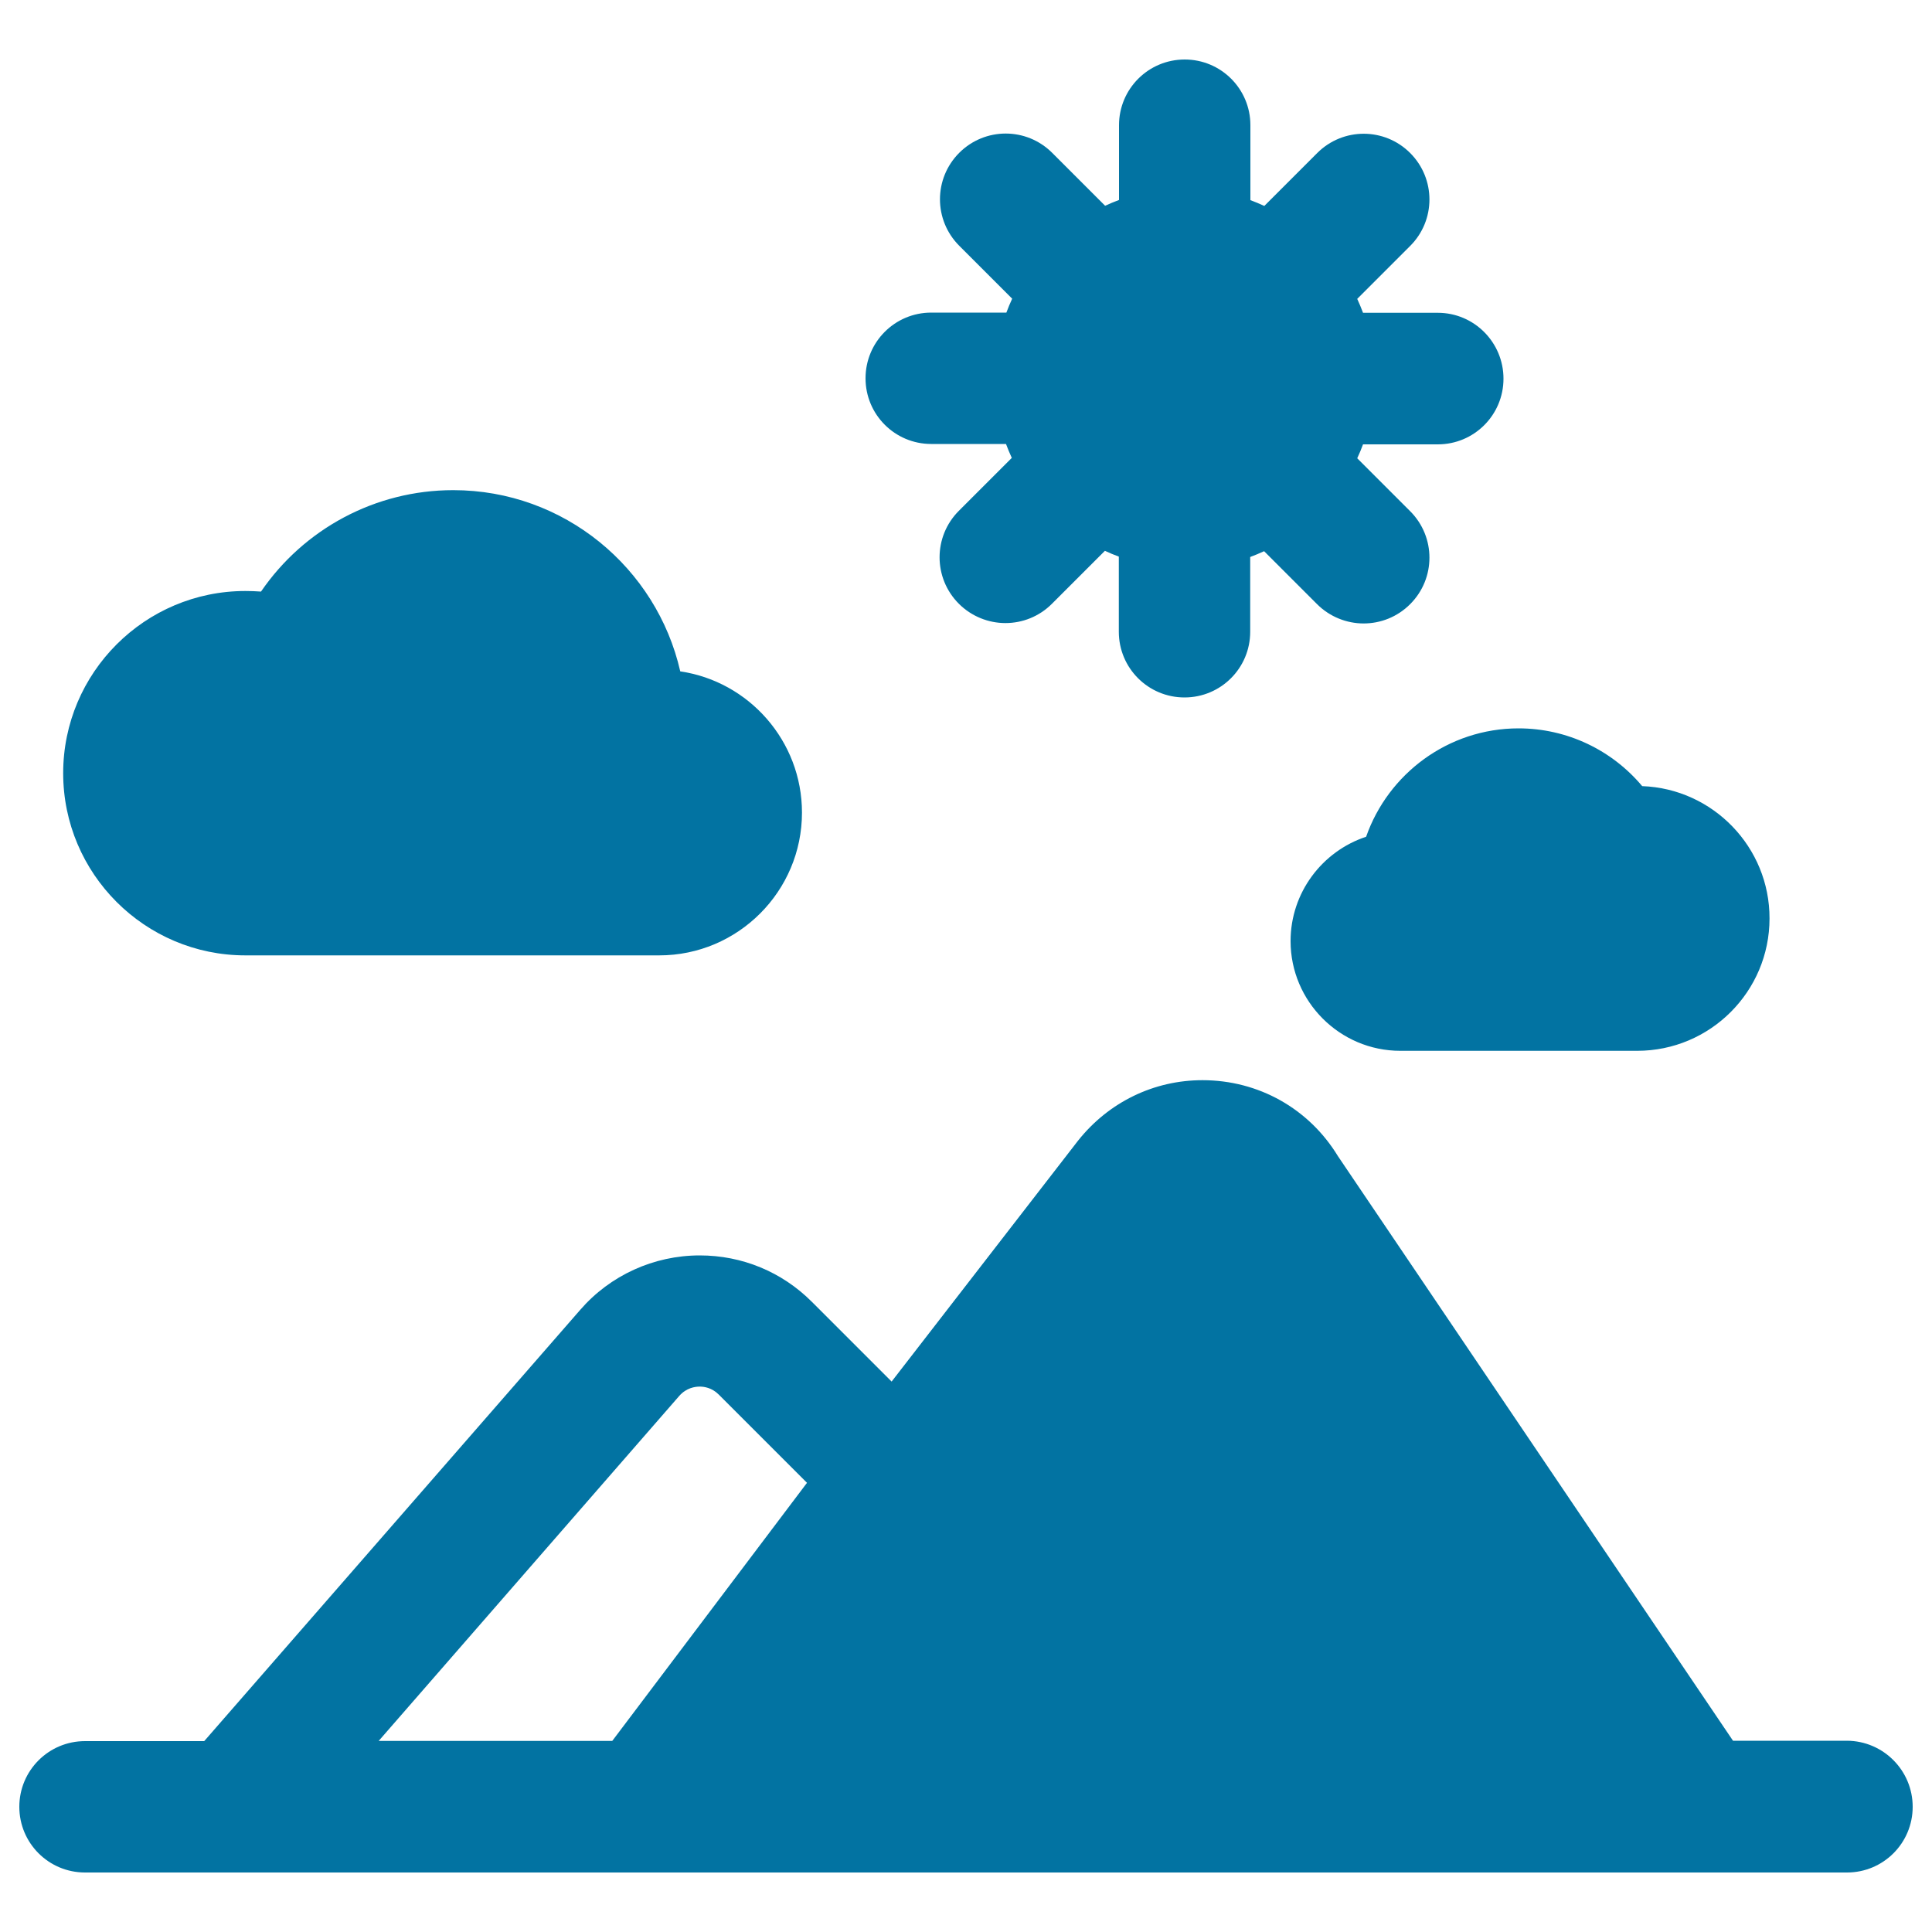 <svg xmlns="http://www.w3.org/2000/svg" viewBox="0 0 1000 1000" style="fill:#0273a2">
<title>Landscape SVG icon</title>
<path d="M415.1,420.6c0,40.7-33.1,73.9-73.9,73.9H127c-52,0-94.3-42.3-94.3-94.3c0-52,42.3-94.3,94.3-94.3c2.7,0,5.4,0.1,8.1,0.3c22.1-32.3,59-52.5,99.5-52.5c57.3,0,105.3,40.2,117.5,93.8C387.6,352.7,415.1,383.5,415.1,420.6z M850,406.9c-15.6-18.6-38.8-29.9-64-29.9c-36.4,0-67.5,23.5-78.9,56.1c-22.7,7.5-39.1,28.9-39.1,54c0,31.3,25.5,56.8,56.8,56.8h122.6c37.8,0,68.5-30.7,68.5-68.5C916,438.5,886.6,408.2,850,406.9z M990,935.2c0,18.8-15.2,34-34,34h-77.1H333.9H121.2H44c-18.8,0-34-15.2-34-34c0-18.8,15.2-34,34-34h61.7L300.3,678c15.5-17.9,38.1-28.2,61.9-28.2c21.9,0,42.5,8.5,58,24l41.3,41.3L558,590.4c15.9-20,39.3-31.3,64.4-31.3c29,0,55.1,14.7,70.1,39.3l204.5,302.6H956C974.8,901.1,990,916.4,990,935.2z M196,901.1h120.9l100.8-133.6l-45.7-45.7c-3.6-3.6-7.7-4.1-9.8-4.1c-2.4,0-6.9,0.6-10.6,4.8L196,901.1z M744.2,161.9h-38.7c-0.9-2.4-1.9-4.8-3-7.2l27.4-27.4c13.3-13.3,13.3-34.8,0-48.1c-13.3-13.3-34.8-13.3-48.1,0l-27.4,27.4c-2.4-1.1-4.7-2.1-7.2-3V64.8c0-18.8-15.2-34-34-34c-18.8,0-34,15.2-34,34v38.7c-2.4,0.9-4.8,1.9-7.2,3l-27.4-27.4c-13.3-13.3-34.8-13.3-48.1,0c-13.3,13.3-13.3,34.8,0,48.1l27.4,27.4c-1.1,2.4-2.1,4.7-3,7.2H482c-18.8,0-34,15.2-34,34s15.2,34,34,34h38.7c0.9,2.4,1.9,4.8,3,7.2l-27.4,27.4c-13.3,13.3-13.3,34.8,0,48.1c6.6,6.6,15.4,10,24.1,10c8.7,0,17.4-3.3,24.1-10l27.4-27.4c2.4,1.1,4.7,2.1,7.2,3V327c0,18.8,15.2,34,34,34s34-15.2,34-34v-38.7c2.4-0.9,4.8-1.9,7.2-3l27.4,27.4c6.6,6.6,15.4,10,24.1,10s17.4-3.3,24.1-10c13.3-13.3,13.3-34.8,0-48.1l-27.4-27.4c1.1-2.4,2.1-4.7,3-7.2h38.7c18.8,0,34-15.2,34-34S763,161.9,744.2,161.9z"/>
</svg>